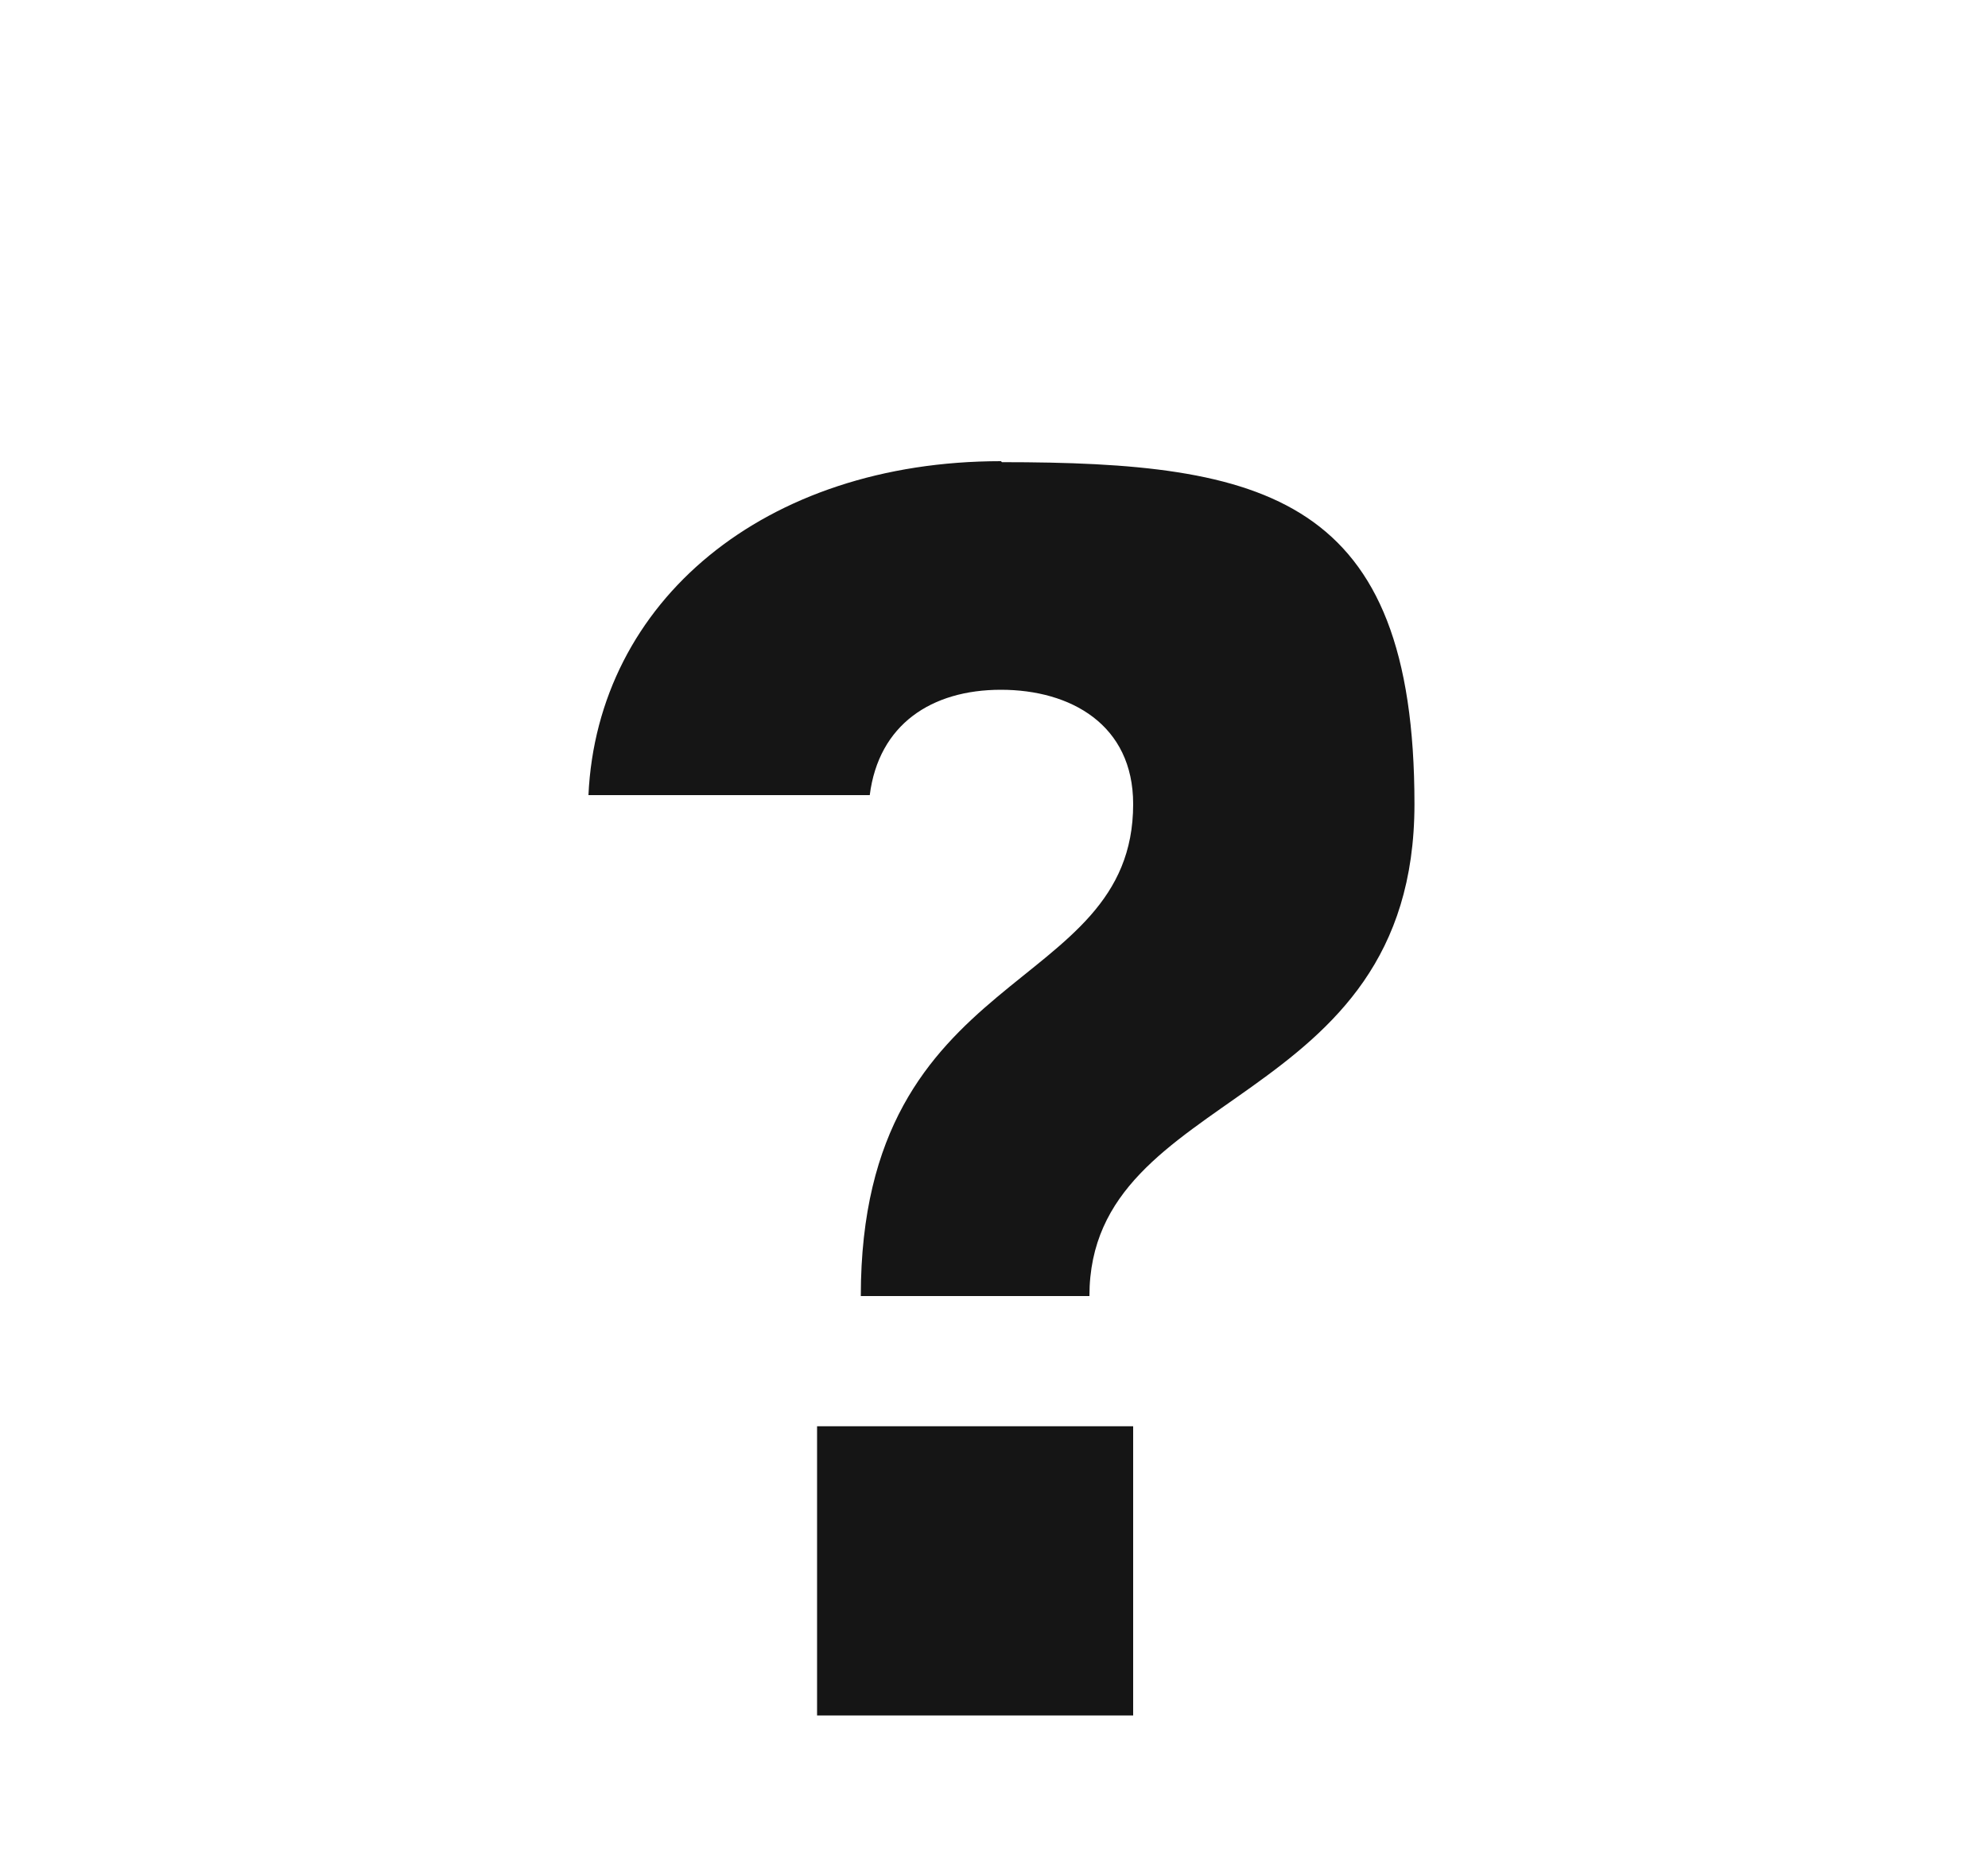 <svg version="1.2" xmlns="http://www.w3.org/2000/svg" viewBox="0 0 200 187" width="200" height="187">
	<style>
		.s0 { fill: #151515 } 
	</style>
	<path fill-rule="evenodd" class="s0" d="m82.2 143.5h31.8v29.1h-31.8z"/>
	<path class="s0" d="m100.7 46.4c-23.8 0-40.6 14.1-41.5 33.6h28.3c0.9-7.1 6.2-10.6 13.2-10.6 7 0 13.3 3.5 13.3 11.5 0 19.4-27.4 15.9-27.4 49.5h23c0-21.2 32.7-18.5 32.7-49.5 0-31-15-34.4-41.5-34.4z"/>
</svg>